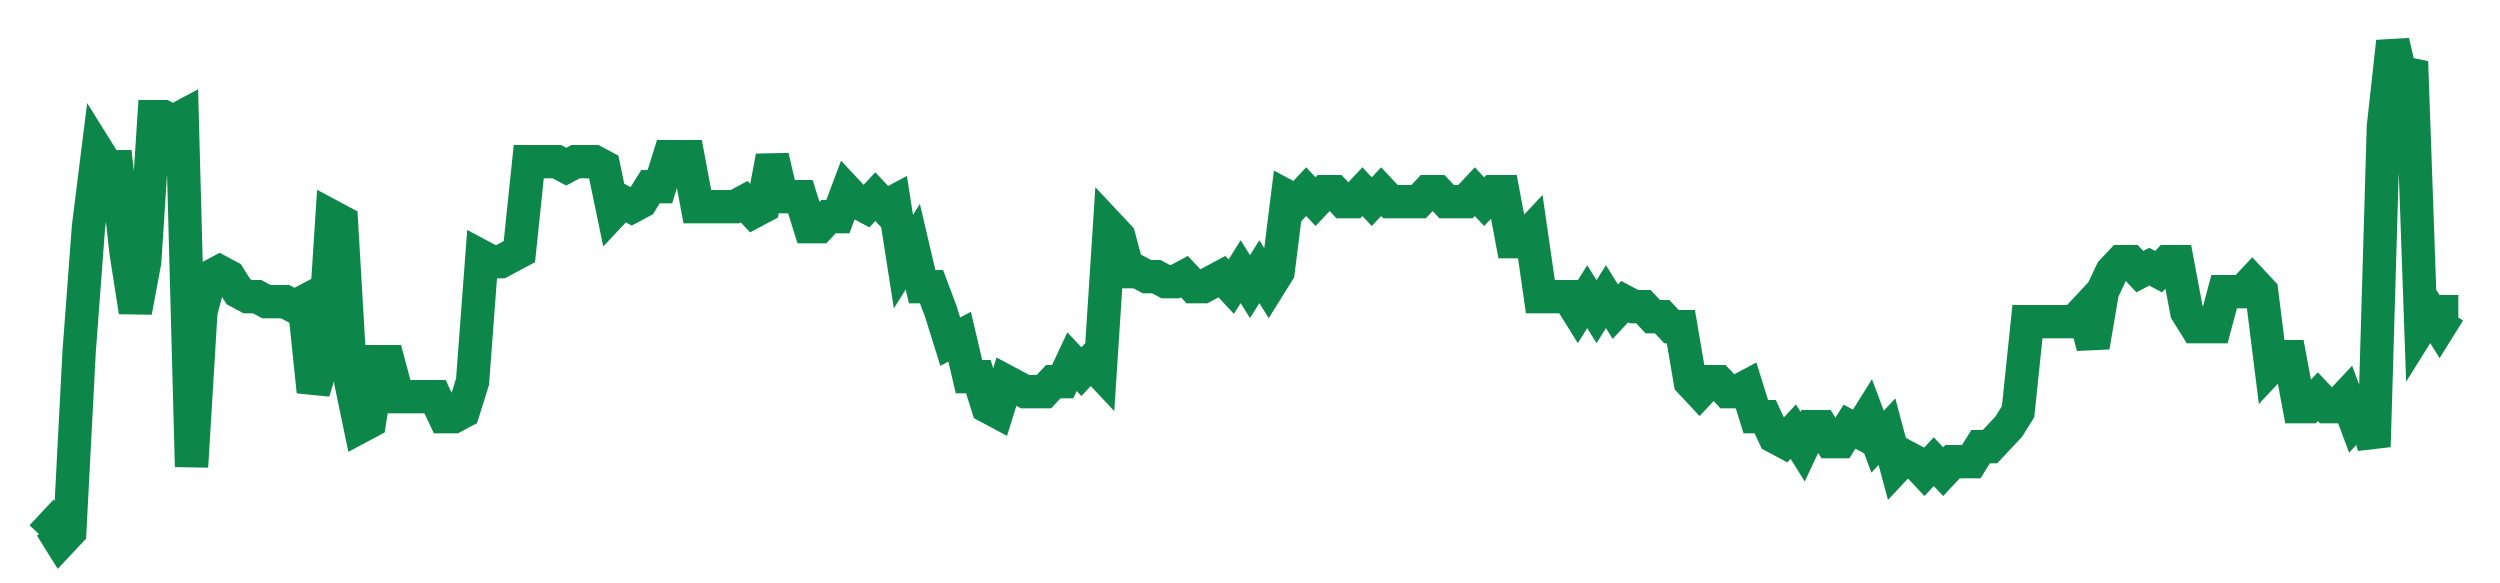 <svg width="300" height="70" viewBox="0 0 300 70" xmlns="http://www.w3.org/2000/svg">
    <path d="M 5,64.4 L 6.124,63.2 L 7.248,65 L 8.372,63.8 L 9.496,42.2 L 10.62,27.2 L 11.744,18.2 L 12.868,20 L 13.992,20 L 15.116,30.2 L 16.24,37.4 L 17.364,31.4 L 18.488,14 L 19.612,14 L 20.736,14.6 L 21.86,14 L 22.984,56 L 24.109,37.4 L 25.233,33.2 L 26.357,32.6 L 27.481,33.2 L 28.605,35 L 29.729,35.6 L 30.853,35.6 L 31.977,36.2 L 33.101,36.2 L 34.225,36.2 L 35.349,36.8 L 36.473,36.2 L 37.597,47 L 38.721,43.4 L 39.845,26 L 40.969,26.6 L 42.093,45.8 L 43.217,51.2 L 44.341,50.6 L 45.465,43.4 L 46.589,43.4 L 47.713,47.6 L 48.837,47.6 L 49.961,47.6 L 51.085,47.6 L 52.209,47.6 L 53.333,50 L 54.457,50 L 55.581,49.4 L 56.705,45.8 L 57.829,30.8 L 58.953,31.4 L 60.078,31.4 L 61.202,30.8 L 62.326,30.2 L 63.45,19.4 L 64.574,19.4 L 65.698,19.4 L 66.822,19.4 L 67.946,20 L 69.07,19.4 L 70.194,19.4 L 71.318,19.4 L 72.442,20 L 73.566,25.4 L 74.69,24.2 L 75.814,24.8 L 76.938,24.2 L 78.062,22.4 L 79.186,22.4 L 80.31,18.8 L 81.434,18.8 L 82.558,18.8 L 83.682,24.8 L 84.806,24.8 L 85.93,24.8 L 87.054,24.8 L 88.178,24.8 L 89.302,24.2 L 90.426,25.4 L 91.55,24.8 L 92.674,18.8 L 93.798,23.6 L 94.922,23.6 L 96.047,23.6 L 97.171,27.2 L 98.295,27.2 L 99.419,26 L 100.543,26 L 101.667,23 L 102.791,24.2 L 103.915,24.8 L 105.039,23.6 L 106.163,24.8 L 107.287,24.2 L 108.411,31.4 L 109.535,29.6 L 110.659,34.4 L 111.783,34.4 L 112.907,37.4 L 114.031,41 L 115.155,40.4 L 116.279,45.2 L 117.403,45.2 L 118.527,48.8 L 119.651,49.4 L 120.775,45.8 L 121.899,46.4 L 123.023,47 L 124.147,47 L 125.271,47 L 126.395,45.8 L 127.519,45.8 L 128.643,43.4 L 129.767,44.6 L 130.891,43.4 L 132.016,44.6 L 133.14,27.2 L 134.264,28.4 L 135.388,32.6 L 136.512,32.6 L 137.636,33.2 L 138.76,33.2 L 139.884,33.8 L 141.008,33.8 L 142.132,33.2 L 143.256,34.4 L 144.38,34.4 L 145.504,33.8 L 146.628,33.2 L 147.752,34.4 L 148.876,32.6 L 150,34.4 L 151.124,32.6 L 152.248,34.4 L 153.372,32.6 L 154.496,23.6 L 155.62,24.2 L 156.744,23 L 157.868,24.2 L 158.992,23 L 160.116,23 L 161.24,24.2 L 162.364,24.2 L 163.488,23 L 164.612,24.2 L 165.736,23 L 166.86,24.2 L 167.984,24.2 L 169.109,24.2 L 170.233,24.2 L 171.357,23 L 172.481,23 L 173.605,24.2 L 174.729,24.2 L 175.853,24.2 L 176.977,23 L 178.101,24.2 L 179.225,23 L 180.349,23 L 181.473,29 L 182.597,29 L 183.721,27.8 L 184.845,35.6 L 185.969,35.6 L 187.093,35.6 L 188.217,35.6 L 189.341,37.4 L 190.465,35.6 L 191.589,37.4 L 192.713,35.6 L 193.837,37.4 L 194.961,36.2 L 196.085,36.8 L 197.209,36.8 L 198.333,38 L 199.457,38 L 200.581,39.2 L 201.705,39.2 L 202.829,45.8 L 203.953,47 L 205.078,45.8 L 206.202,45.8 L 207.326,47 L 208.45,47 L 209.574,46.4 L 210.698,50 L 211.822,50 L 212.946,52.4 L 214.07,53 L 215.194,51.8 L 216.318,53.6 L 217.442,51.2 L 218.566,51.2 L 219.69,53 L 220.814,53 L 221.938,51.2 L 223.062,51.8 L 224.186,50 L 225.31,53 L 226.434,51.8 L 227.558,56 L 228.682,54.8 L 229.806,55.4 L 230.93,56.6 L 232.054,55.4 L 233.178,56.6 L 234.302,55.4 L 235.426,55.4 L 236.55,55.4 L 237.674,53.6 L 238.798,53.6 L 239.922,52.4 L 241.047,51.2 L 242.171,49.4 L 243.295,38.6 L 244.419,38.6 L 245.543,38.6 L 246.667,38.6 L 247.791,38.6 L 248.915,38.6 L 250.039,37.4 L 251.163,41.6 L 252.287,35 L 253.411,32.6 L 254.535,31.4 L 255.659,31.4 L 256.783,32.6 L 257.907,32 L 259.031,32.6 L 260.155,31.4 L 261.279,31.4 L 262.403,37.4 L 263.527,39.2 L 264.651,39.2 L 265.775,39.2 L 266.899,35 L 268.023,35 L 269.147,35 L 270.271,33.8 L 271.395,35 L 272.519,44 L 273.643,42.8 L 274.767,42.8 L 275.891,48.8 L 277.016,48.8 L 278.14,47.6 L 279.264,48.8 L 280.388,48.8 L 281.512,47.6 L 282.636,50.6 L 283.76,49.4 L 284.884,53.6 L 286.008,15.2 L 287.132,5 L 288.256,9.8 L 289.38,7.4 L 290.504,39.2 L 291.628,37.4 L 292.752,39.2 L 293.876,37.4 L 295,37.4" fill="none" stroke="#0D8749" stroke-width="4"/>
</svg>